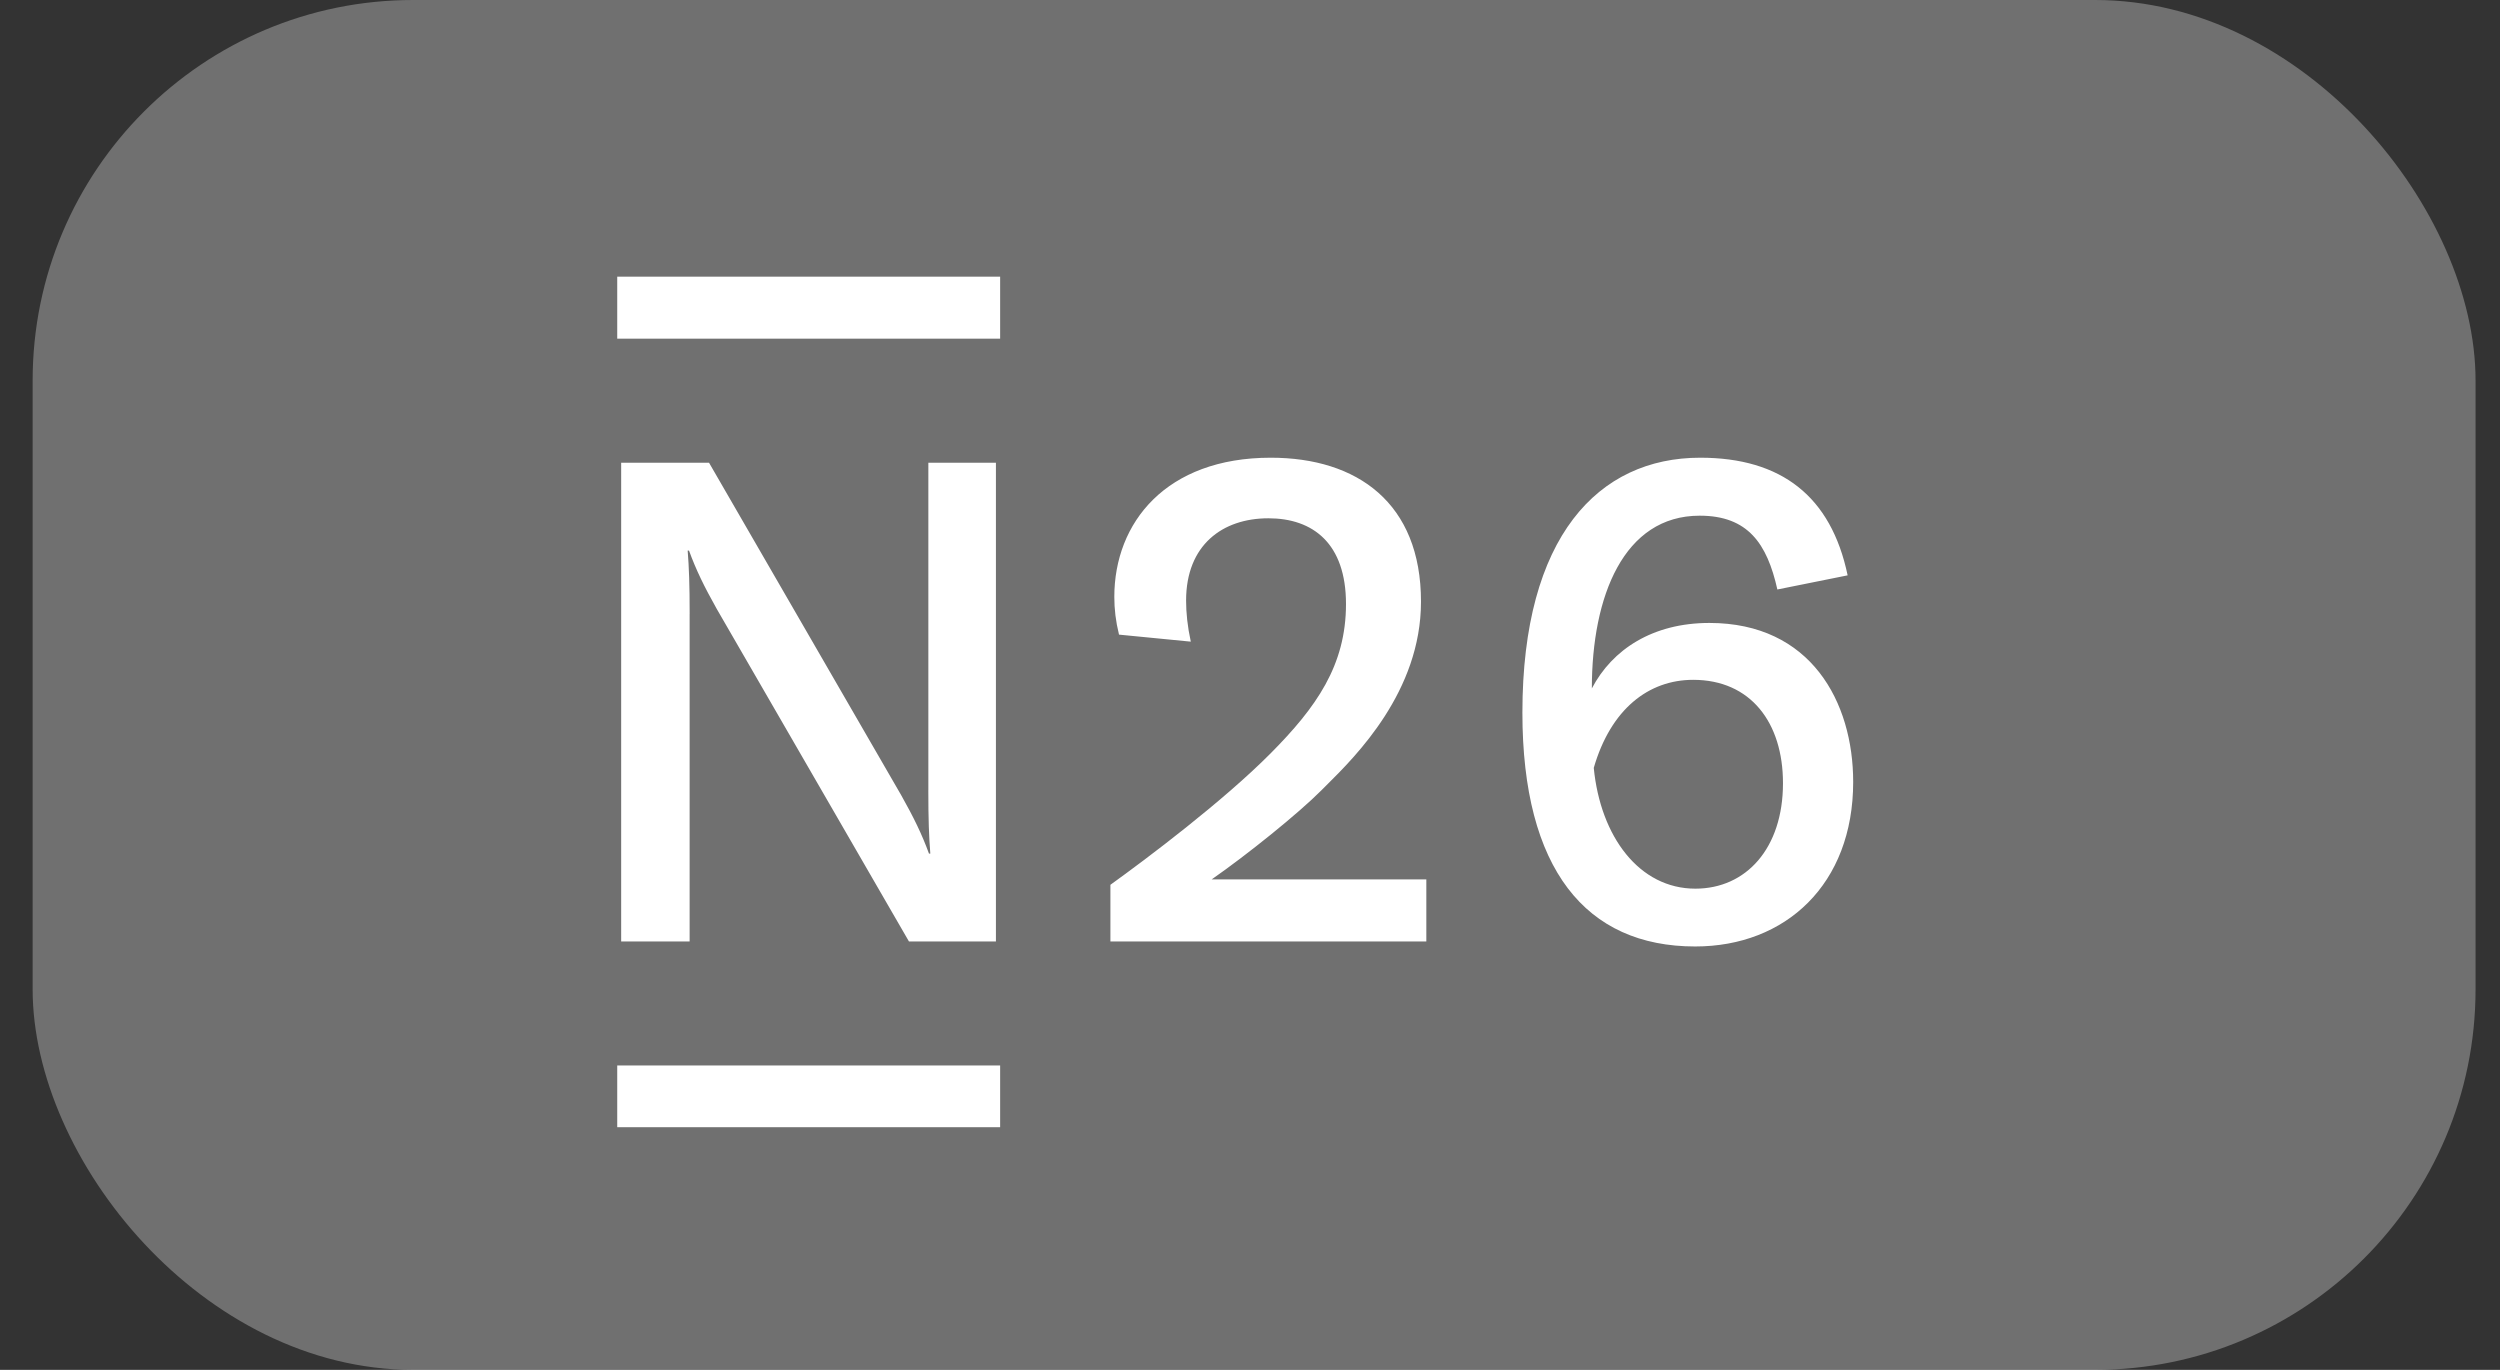 <svg width="73" height="40" viewBox="0 0 73 40" fill="none" xmlns="http://www.w3.org/2000/svg">
<rect x="0" y="0" width="73" height="40" fill="#333333" stroke="none"/>
<rect x="0.953" width="71.333" height="40" rx="11.111" fill="white" fill-opacity="0.3"/>
<g clip-path="url(#clip0_3078_5110)">
<mask id="mask0_3078_5110" style="mask-type:luminance" maskUnits="userSpaceOnUse" x="4" y="-7" width="65" height="55">
<path d="M68.198 -6.001H4.141V47.083H68.198V-6.001Z" fill="white"/>
</mask>
<g mask="url(#mask0_3078_5110)">
<path fill-rule="evenodd" clip-rule="evenodd" d="M18.023 9.89H29.204V8.079H18.023V9.89ZM49.505 25.949C47.867 25.949 46.734 24.432 46.538 22.422C47.035 20.706 48.138 19.851 49.441 19.851C51.117 19.851 52.063 21.098 52.063 22.87C52.063 24.772 50.986 25.949 49.505 25.949ZM49.915 18.19C48.261 18.19 47.079 18.961 46.482 20.102C46.482 17.406 47.415 15.058 49.631 15.058C51.041 15.058 51.6 15.875 51.899 17.213L53.951 16.8C53.468 14.488 52.01 13.365 49.646 13.365C46.676 13.365 44.454 15.661 44.454 20.809C44.454 25.379 46.307 27.637 49.5 27.637C52.138 27.637 54.113 25.823 54.113 22.833C54.113 20.497 52.877 18.19 49.915 18.19ZM27.108 13.512V23.074H27.107C27.107 23.921 27.126 24.433 27.165 24.925H27.126C26.921 24.361 26.679 23.867 26.318 23.225L20.704 13.512H18.138V27.49H20.137V17.928H20.138C20.138 17.081 20.119 16.569 20.08 16.077H20.119C20.324 16.641 20.566 17.134 20.927 17.777L26.541 27.49H29.081V13.512H27.108ZM29.204 32.914H18.023V31.112H29.204V32.914ZM38.588 23.074C37.923 23.744 36.425 24.952 35.38 25.679H41.649V27.49H32.424V25.836C33.493 25.067 35.713 23.397 37.103 21.997C38.433 20.657 39.303 19.433 39.303 17.637C39.303 15.869 38.34 15.134 37.037 15.134C35.701 15.134 34.634 15.911 34.634 17.535C34.634 17.89 34.673 18.283 34.771 18.736L32.675 18.531C32.578 18.137 32.538 17.783 32.538 17.429C32.538 15.261 34.048 13.365 37.106 13.365C39.628 13.365 41.493 14.684 41.493 17.568C41.493 20.19 39.593 22.076 38.737 22.925C38.683 22.979 38.633 23.029 38.588 23.074Z" fill="white"/>
</g>
</g>
<defs>
<clipPath id="clip0_3078_5110">
<rect width="38" height="26" fill="white" transform="translate(17.617 7)"/>
</clipPath>
</defs>
</svg>
